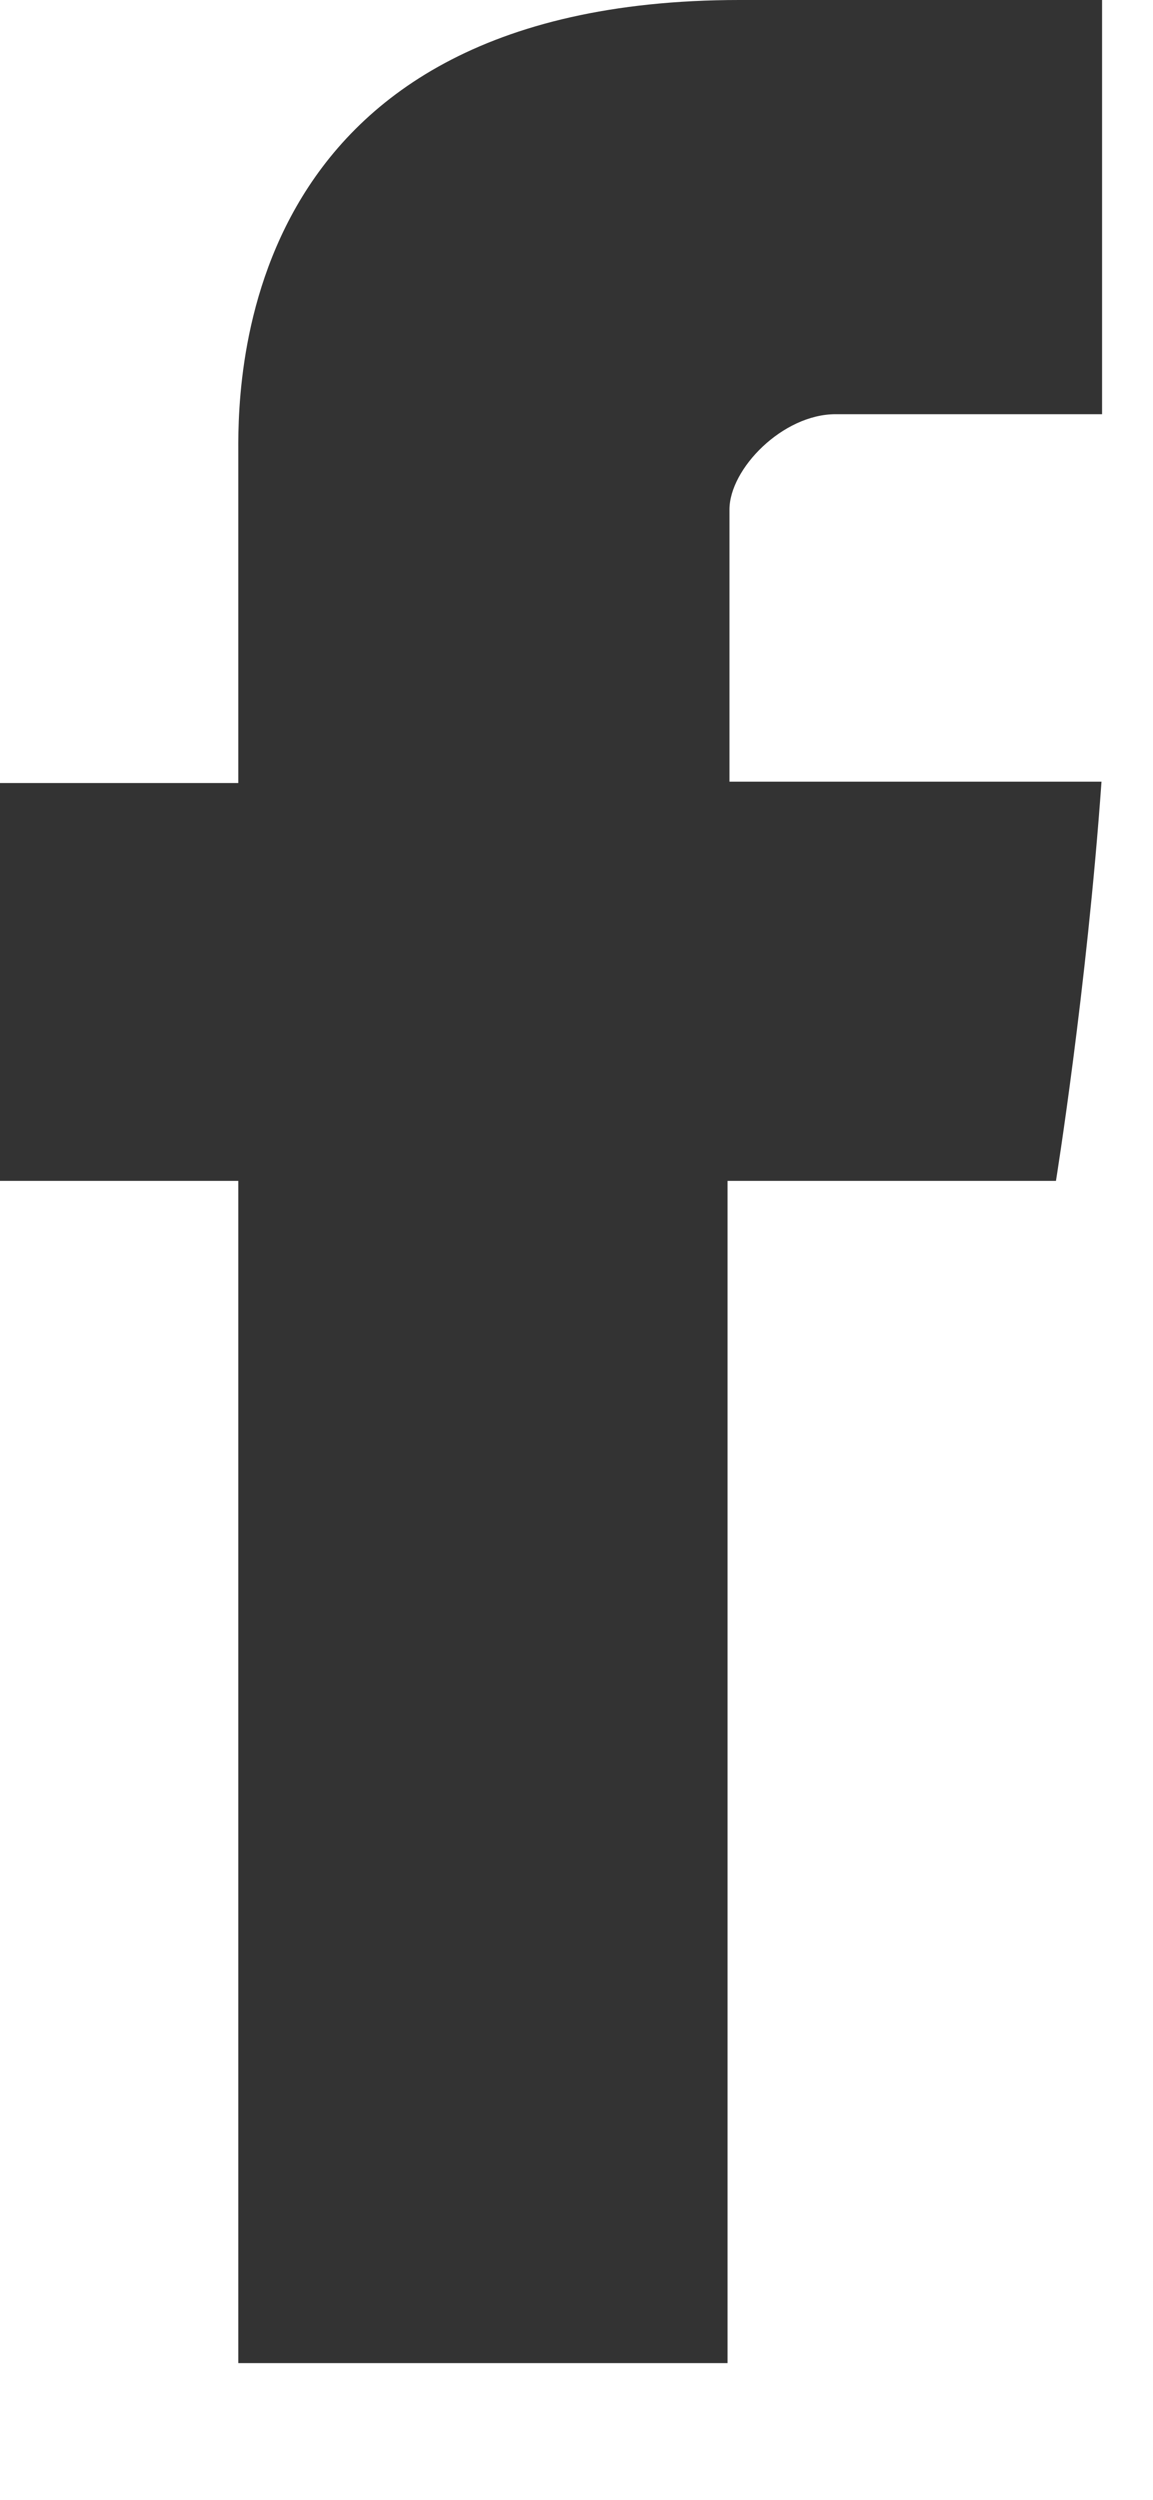 <?xml version="1.0" encoding="UTF-8"?>
<svg width="6px" height="13px" viewBox="0 0 6 13" version="1.1" xmlns="http://www.w3.org/2000/svg" xmlns:xlink="http://www.w3.org/1999/xlink">
    <title>facebook-header-white</title>
    <g id="desktop-layout" stroke="none" stroke-width="1" fill="none" fill-rule="evenodd">
        <g id="01" transform="translate(-1495, -30)" fill="#333">
            <path d="M1496.24,32.38 L1496.24,34.072 L1495,34.072 L1495,36.141 L1496.24,36.141 L1496.24,42.289 L1498.786,42.289 L1498.786,36.141 L1500.495,36.141 C1500.495,36.141 1500.655,35.149 1500.732,34.065 L1498.796,34.065 L1498.796,32.65 C1498.796,32.438 1499.073,32.154 1499.348,32.154 L1500.735,32.154 L1500.735,30 L1498.849,30 C1496.177,30 1496.24,32.071 1496.24,32.38" id="facebook-header-white"/>
        </g>
    </g>
</svg>